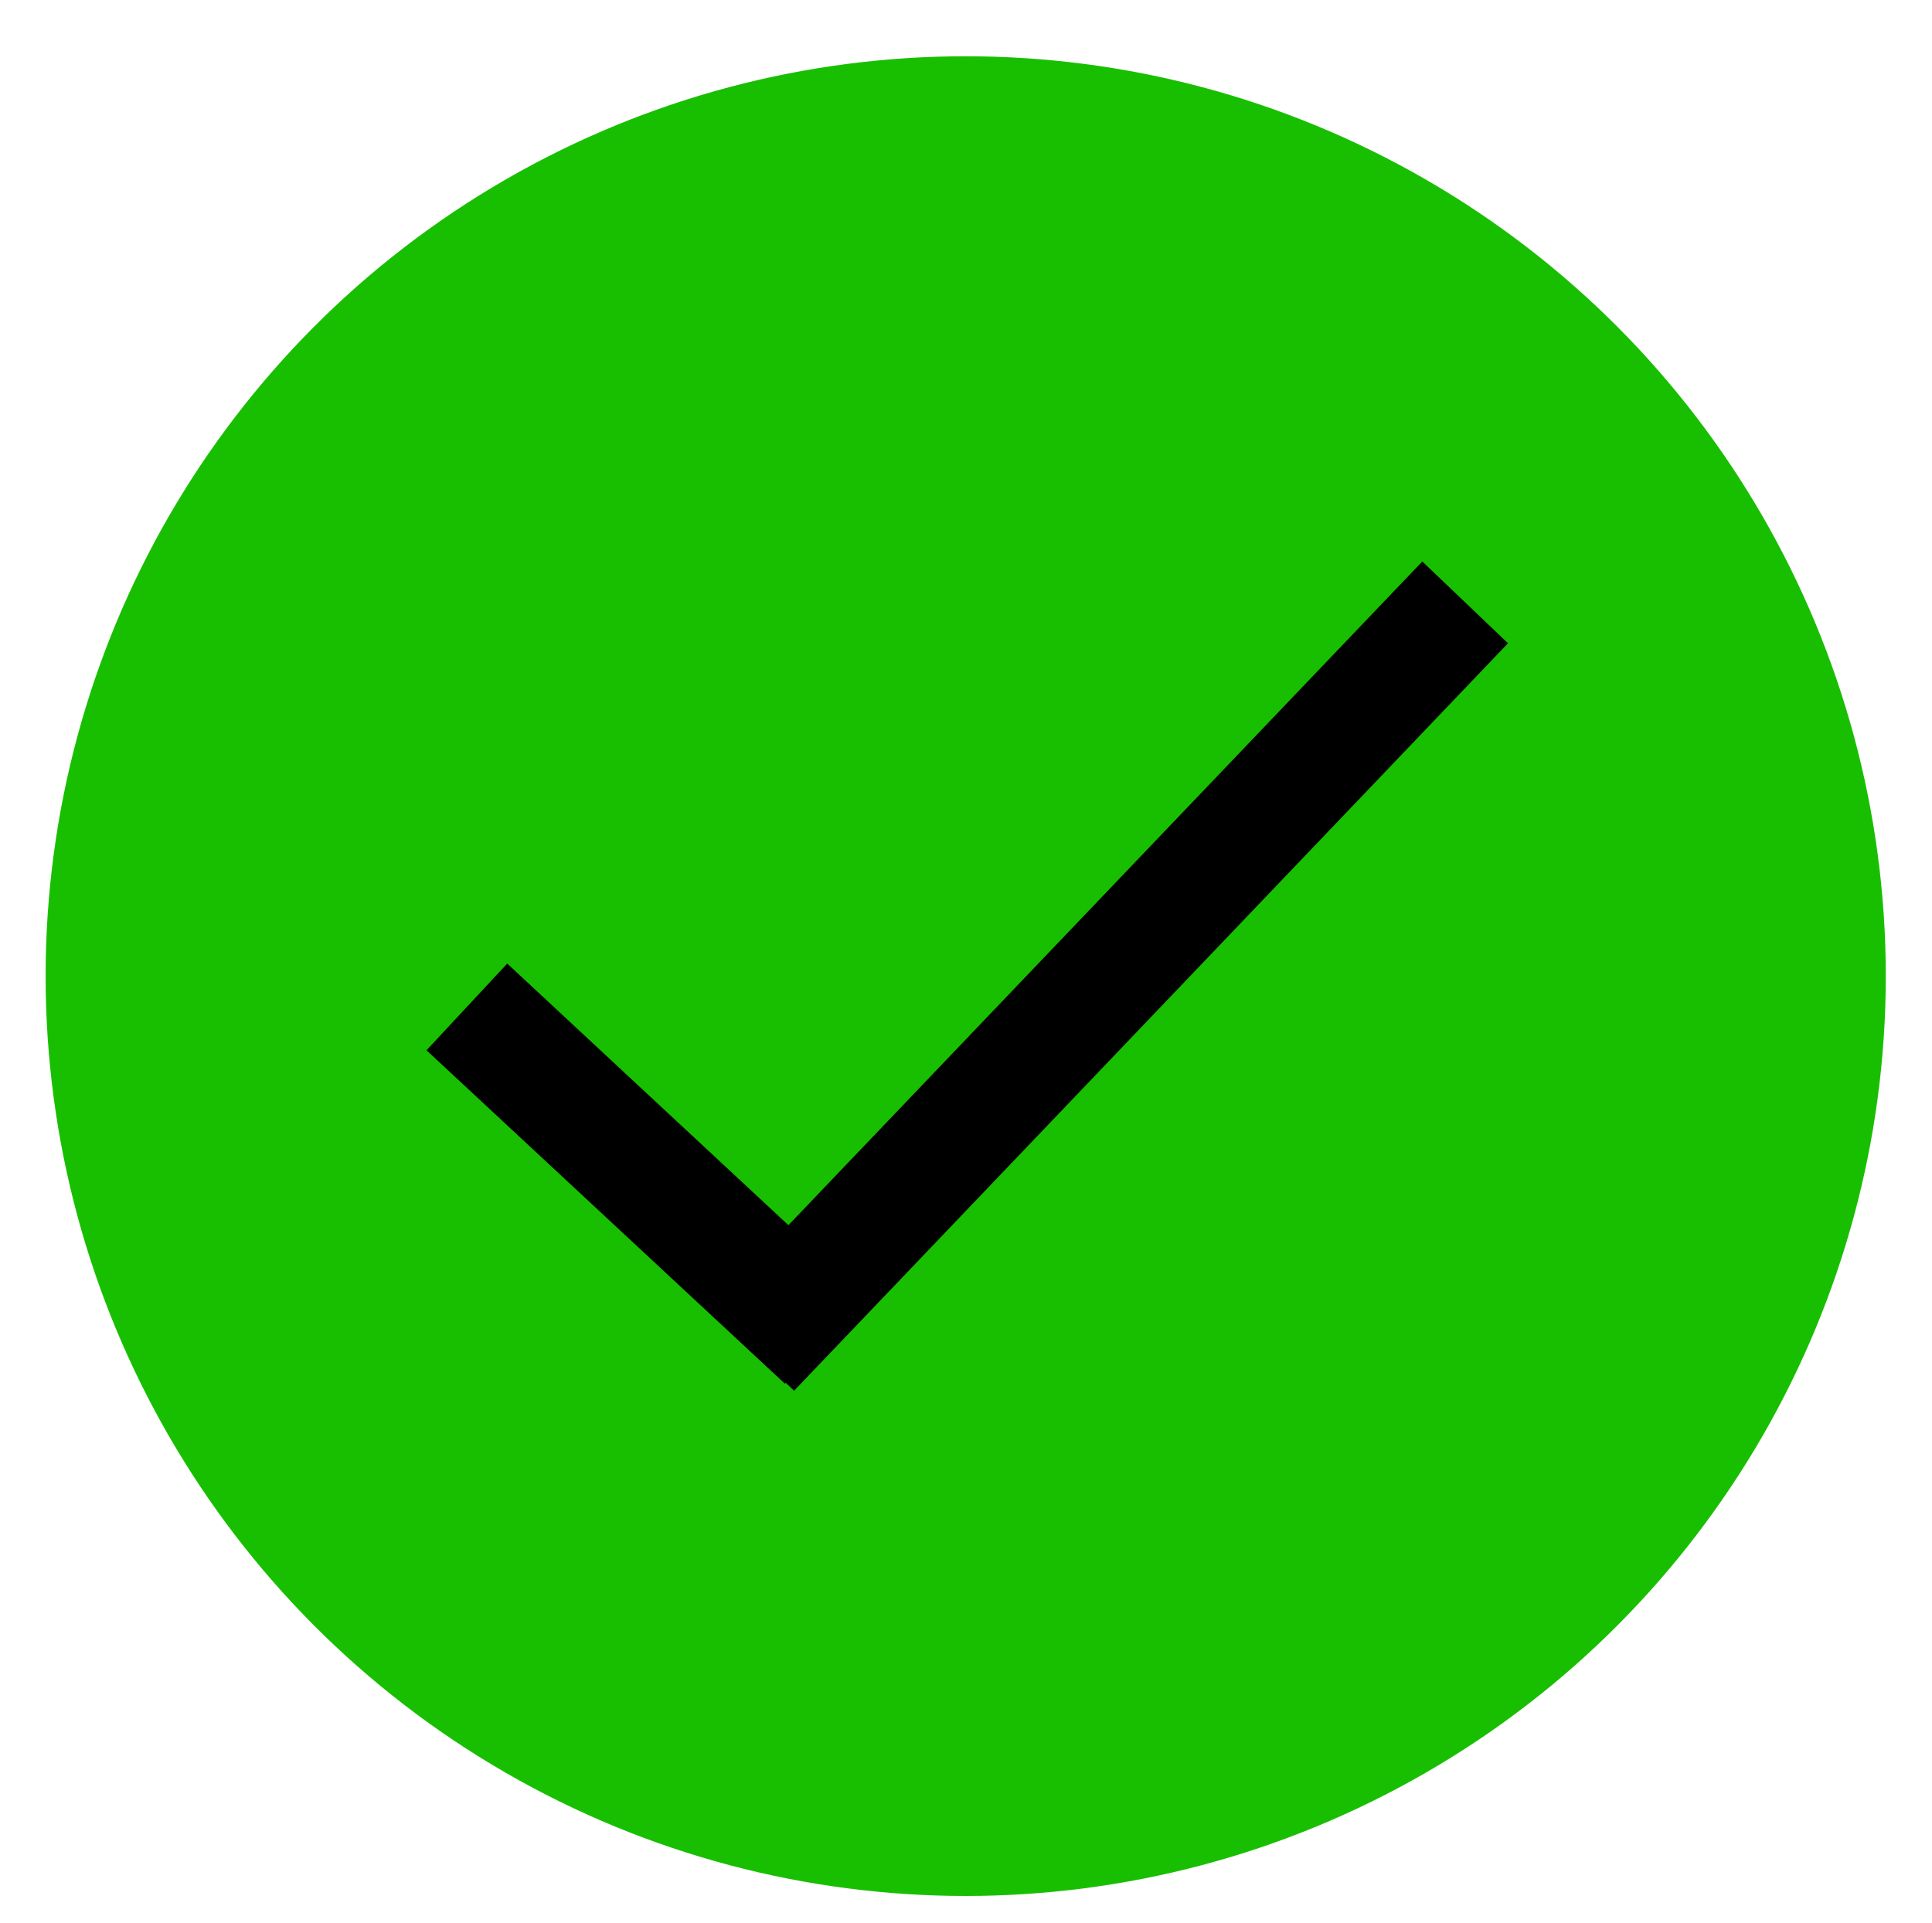 <svg id="Layer_1" data-name="Layer 1" xmlns="http://www.w3.org/2000/svg" viewBox="0 0 32.61 32.46"><defs><style>.cls-1{fill:#18bf00;stroke:#18bf00;}.cls-1,.cls-2{stroke-miterlimit:10;}.cls-2{fill:none;stroke:#000;stroke-width:2px;}</style></defs><circle class="cls-1" cx="16.3" cy="16.48" r="15.03"/><line class="cls-2" x1="7.88" y1="17" x2="13.93" y2="22.63"/><line class="cls-2" x1="24.73" y1="10.17" x2="12.68" y2="22.79"/></svg>